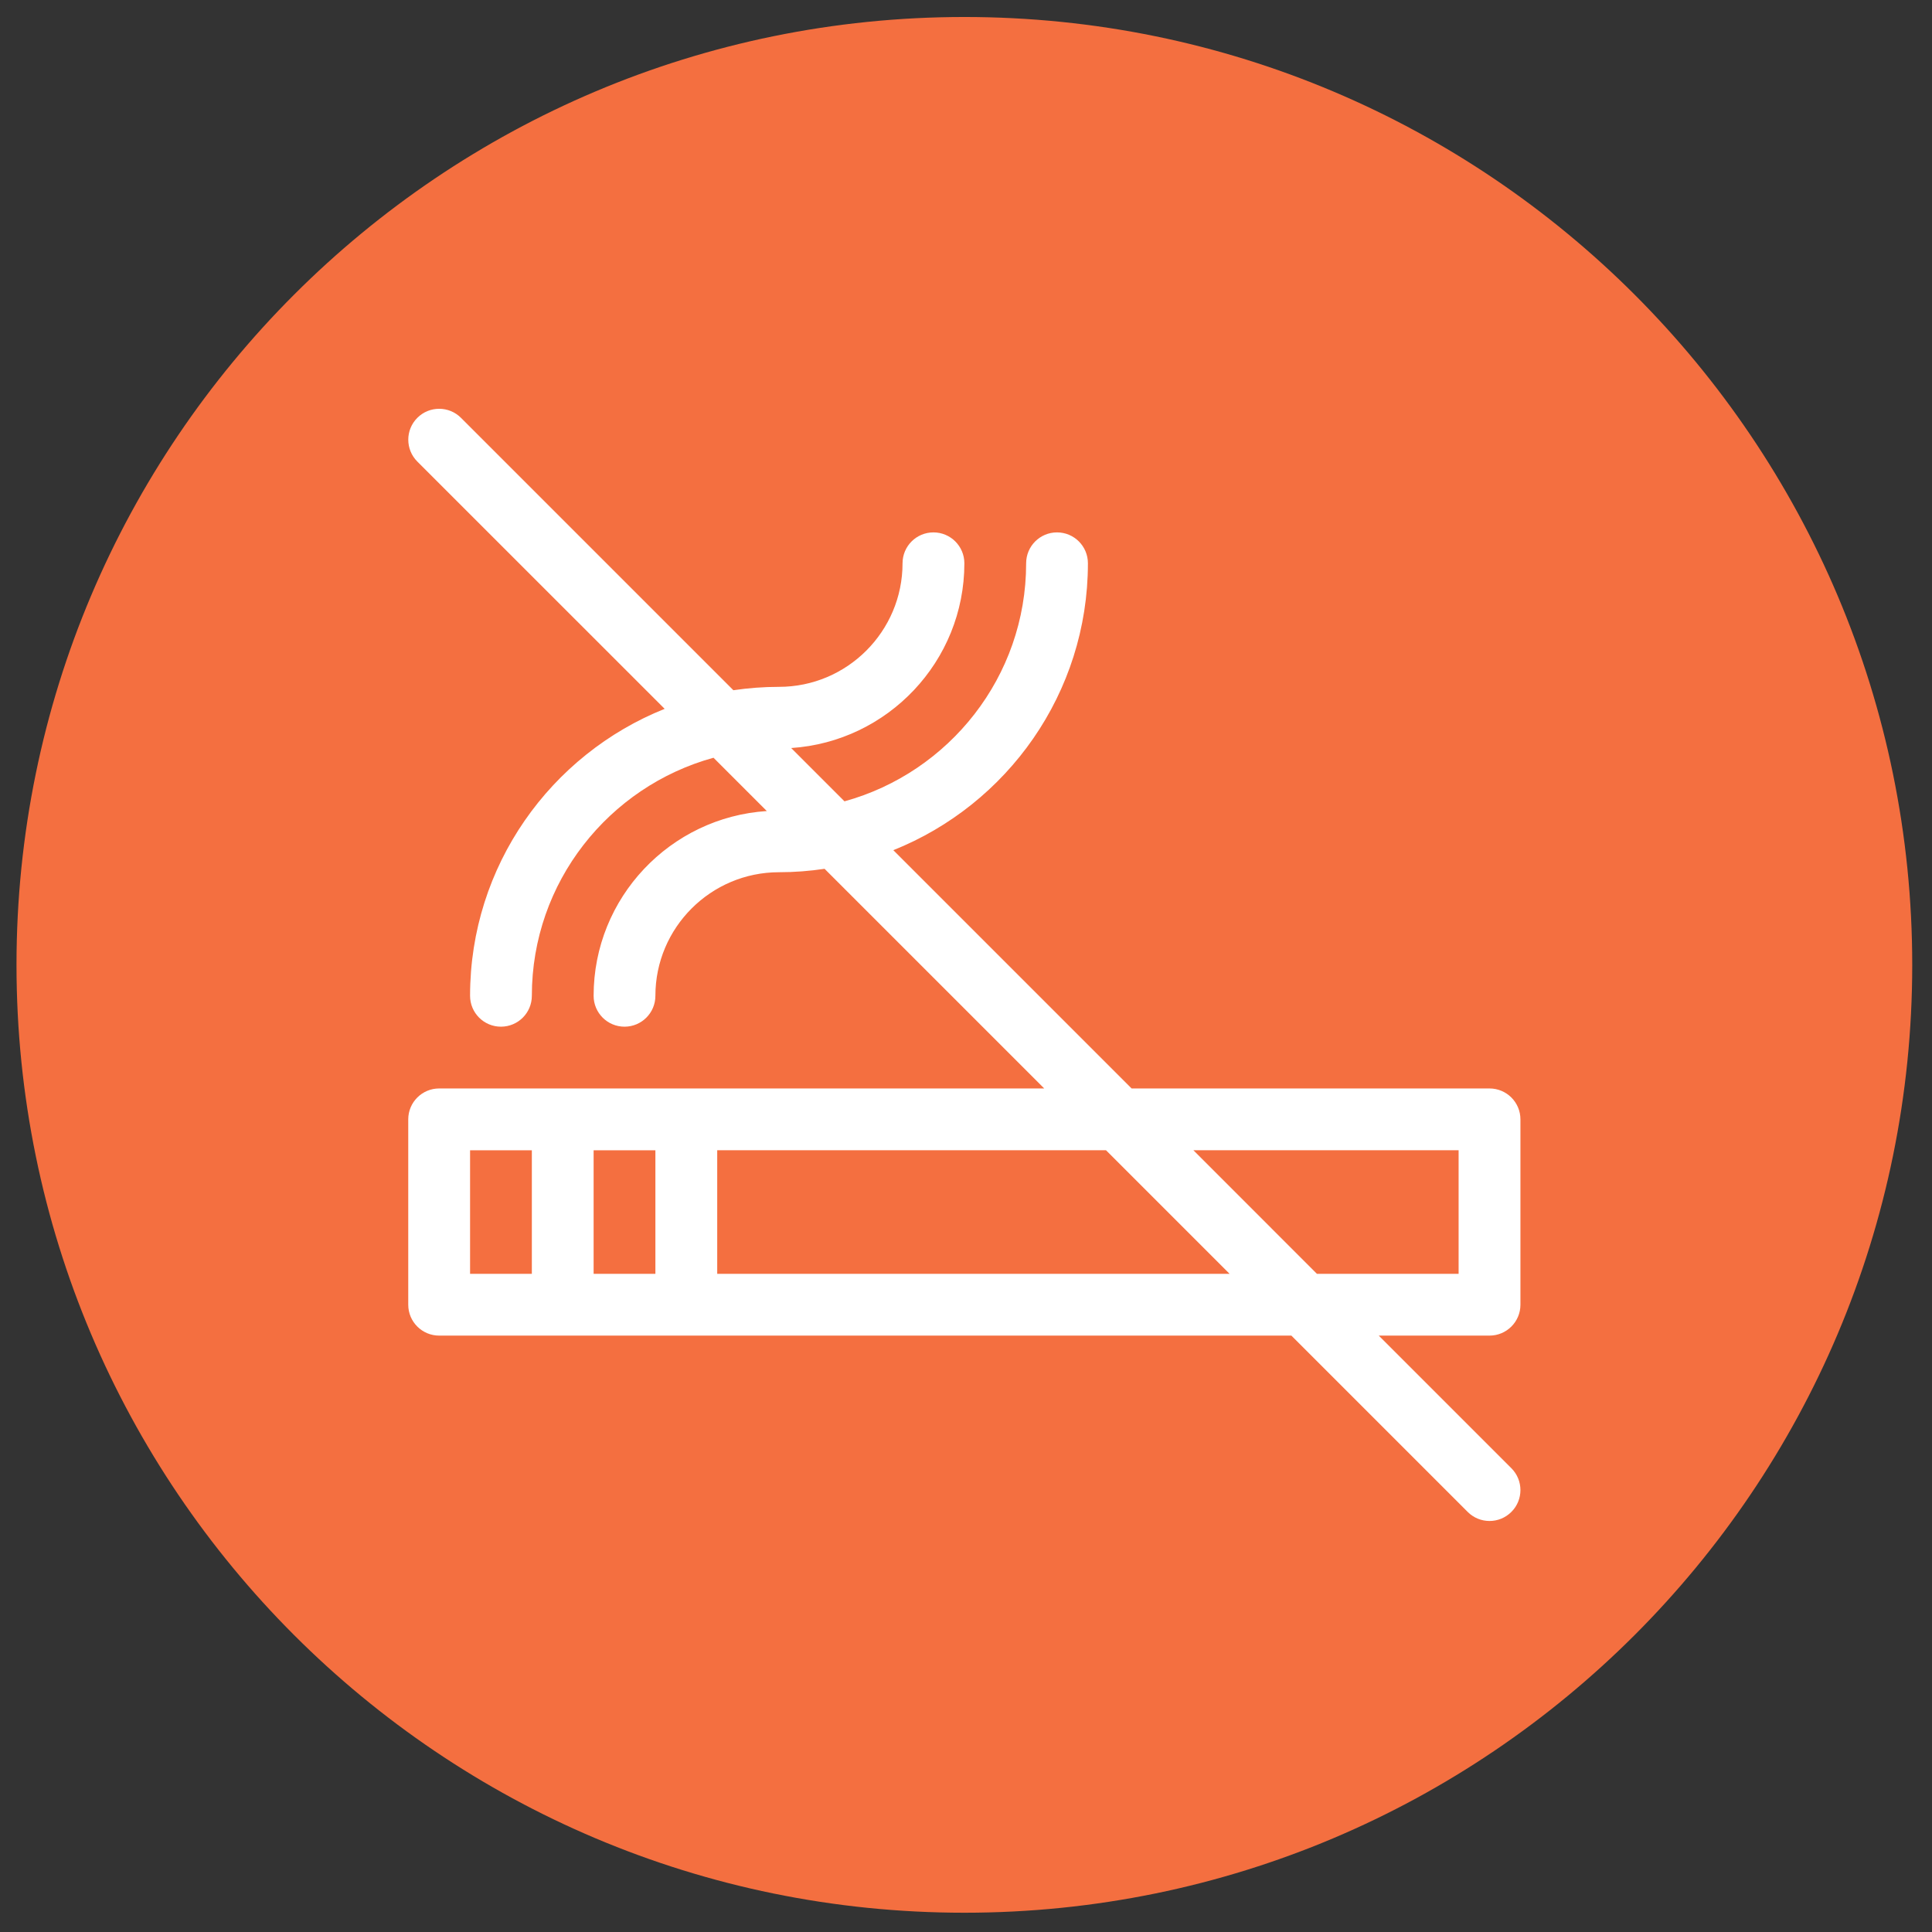 <?xml version="1.0" encoding="UTF-8" standalone="no"?>
<svg
   width="39pt"
   height="39pt"
   viewBox="0 0 39 39"
   version="1.2"
   id="svg15"
   sodipodi:docname="icon3.svg"
   inkscape:version="1.1.1 (3bf5ae0d25, 2021-09-20)"
   xmlns:inkscape="http://www.inkscape.org/namespaces/inkscape"
   xmlns:sodipodi="http://sodipodi.sourceforge.net/DTD/sodipodi-0.dtd"
   xmlns="http://www.w3.org/2000/svg"
   xmlns:svg="http://www.w3.org/2000/svg">
  <rect x="0" y="0" width="39" height="39" fill="#333333" stroke="none"/>
  <defs
     id="defs19">
    <clipPath
       clipPathUnits="userSpaceOnUse"
       id="clipPath16">
      <path
         d="M 15,15 H 451.535 V 627.283 H 15 Z"
         id="path14" />
    </clipPath>
    <clipPath
       clipPathUnits="userSpaceOnUse"
       id="clipPath16-9">
      <path
         d="M 15,15 H 451.535 V 627.283 H 15 Z"
         id="path14-1" />
    </clipPath>
  </defs>
  <sodipodi:namedview
     id="namedview17"
     pagecolor="#ffffff"
     bordercolor="#666666"
     borderopacity="1.0"
     inkscape:pageshadow="2"
     inkscape:pageopacity="0.0"
     inkscape:pagecheckerboard="0"
     inkscape:document-units="pt"
     showgrid="false"
     inkscape:zoom="10.991656"
     inkscape:cx="39.848408"
     inkscape:cy="26.429138"
     inkscape:window-width="1920"
     inkscape:window-height="1017"
     inkscape:window-x="1912"
     inkscape:window-y="-8"
     inkscape:window-maximized="1"
     inkscape:current-layer="svg15" />
  <g
     id="g10-3"
     transform="matrix(1,0,0,-1,-65.691,243.249)">
    <g
       id="g12-8"
       clip-path="url(#clipPath16-9)">
      <g
         id="g18-0"
         transform="translate(66.024,223.772)">
        <path
           d="m 0,0 c 0,10.567 8.566,19.134 19.134,19.134 10.567,0 19.134,-8.567 19.134,-19.134 0,-10.567 -8.567,-19.134 -19.134,-19.134 C 8.566,-19.134 0,-10.567 0,0"
           style="fill:#f46f40;fill-opacity:1;fill-rule:nonzero;stroke:none"
           id="path20-7" />
      </g>
      <g
         id="g22-0"
         transform="translate(95.759,221.277)">
        <path
           d="m 0,0 h -7.225 l -4.81,4.81 c 2.299,0.92 3.928,3.168 3.928,5.791 0,0.345 -0.279,0.624 -0.624,0.624 -0.344,0 -0.623,-0.279 -0.623,-0.624 0,-2.292 -1.557,-4.223 -3.667,-4.805 l -1.076,1.076 c 1.948,0.128 3.496,1.749 3.496,3.729 0,0.345 -0.28,0.624 -0.624,0.624 -0.345,0 -0.624,-0.279 -0.624,-0.624 0,-1.375 -1.119,-2.494 -2.494,-2.494 -0.313,0 -0.62,-0.024 -0.921,-0.068 l -5.498,5.498 c -0.243,0.244 -0.639,0.244 -0.882,0 -0.243,-0.243 -0.243,-0.638 0,-0.882 l 4.993,-4.992 c -2.299,-0.92 -3.928,-3.169 -3.928,-5.792 0,-0.345 0.279,-0.624 0.623,-0.624 0.345,0 0.624,0.279 0.624,0.624 0,2.293 1.556,4.224 3.667,4.805 L -14.589,5.6 c -1.949,-0.127 -3.496,-1.749 -3.496,-3.729 0,-0.345 0.279,-0.624 0.624,-0.624 0.344,0 0.623,0.279 0.623,0.624 0,1.375 1.119,2.494 2.495,2.494 0.313,0 0.62,0.024 0.92,0.069 L -8.989,0 h -12.214 c -0.344,0 -0.624,-0.279 -0.624,-0.624 v -3.741 c 0,-0.345 0.28,-0.624 0.624,-0.624 H -4 l 3.559,-3.559 C -0.319,-8.67 -0.16,-8.731 0,-8.731 c 0.16,0 0.319,0.061 0.441,0.183 0.244,0.243 0.244,0.638 0,0.882 l -2.677,2.677 H 0 c 0.344,0 0.624,0.279 0.624,0.624 v 3.741 C 0.624,-0.279 0.344,0 0,0 m -19.332,-3.742 h -1.247 v 2.494 h 1.247 z m 2.494,0 h -1.247 v 2.494 h 1.247 z m 1.248,0 v 2.495 h 7.848 l 2.495,-2.495 z m 14.966,0 h -2.86 l -2.494,2.495 h 5.354 z"
           style="fill:#ffffff;fill-opacity:1;fill-rule:nonzero;stroke:none"
           id="path24-1" />
      </g>
    </g>
  </g>
</svg>
